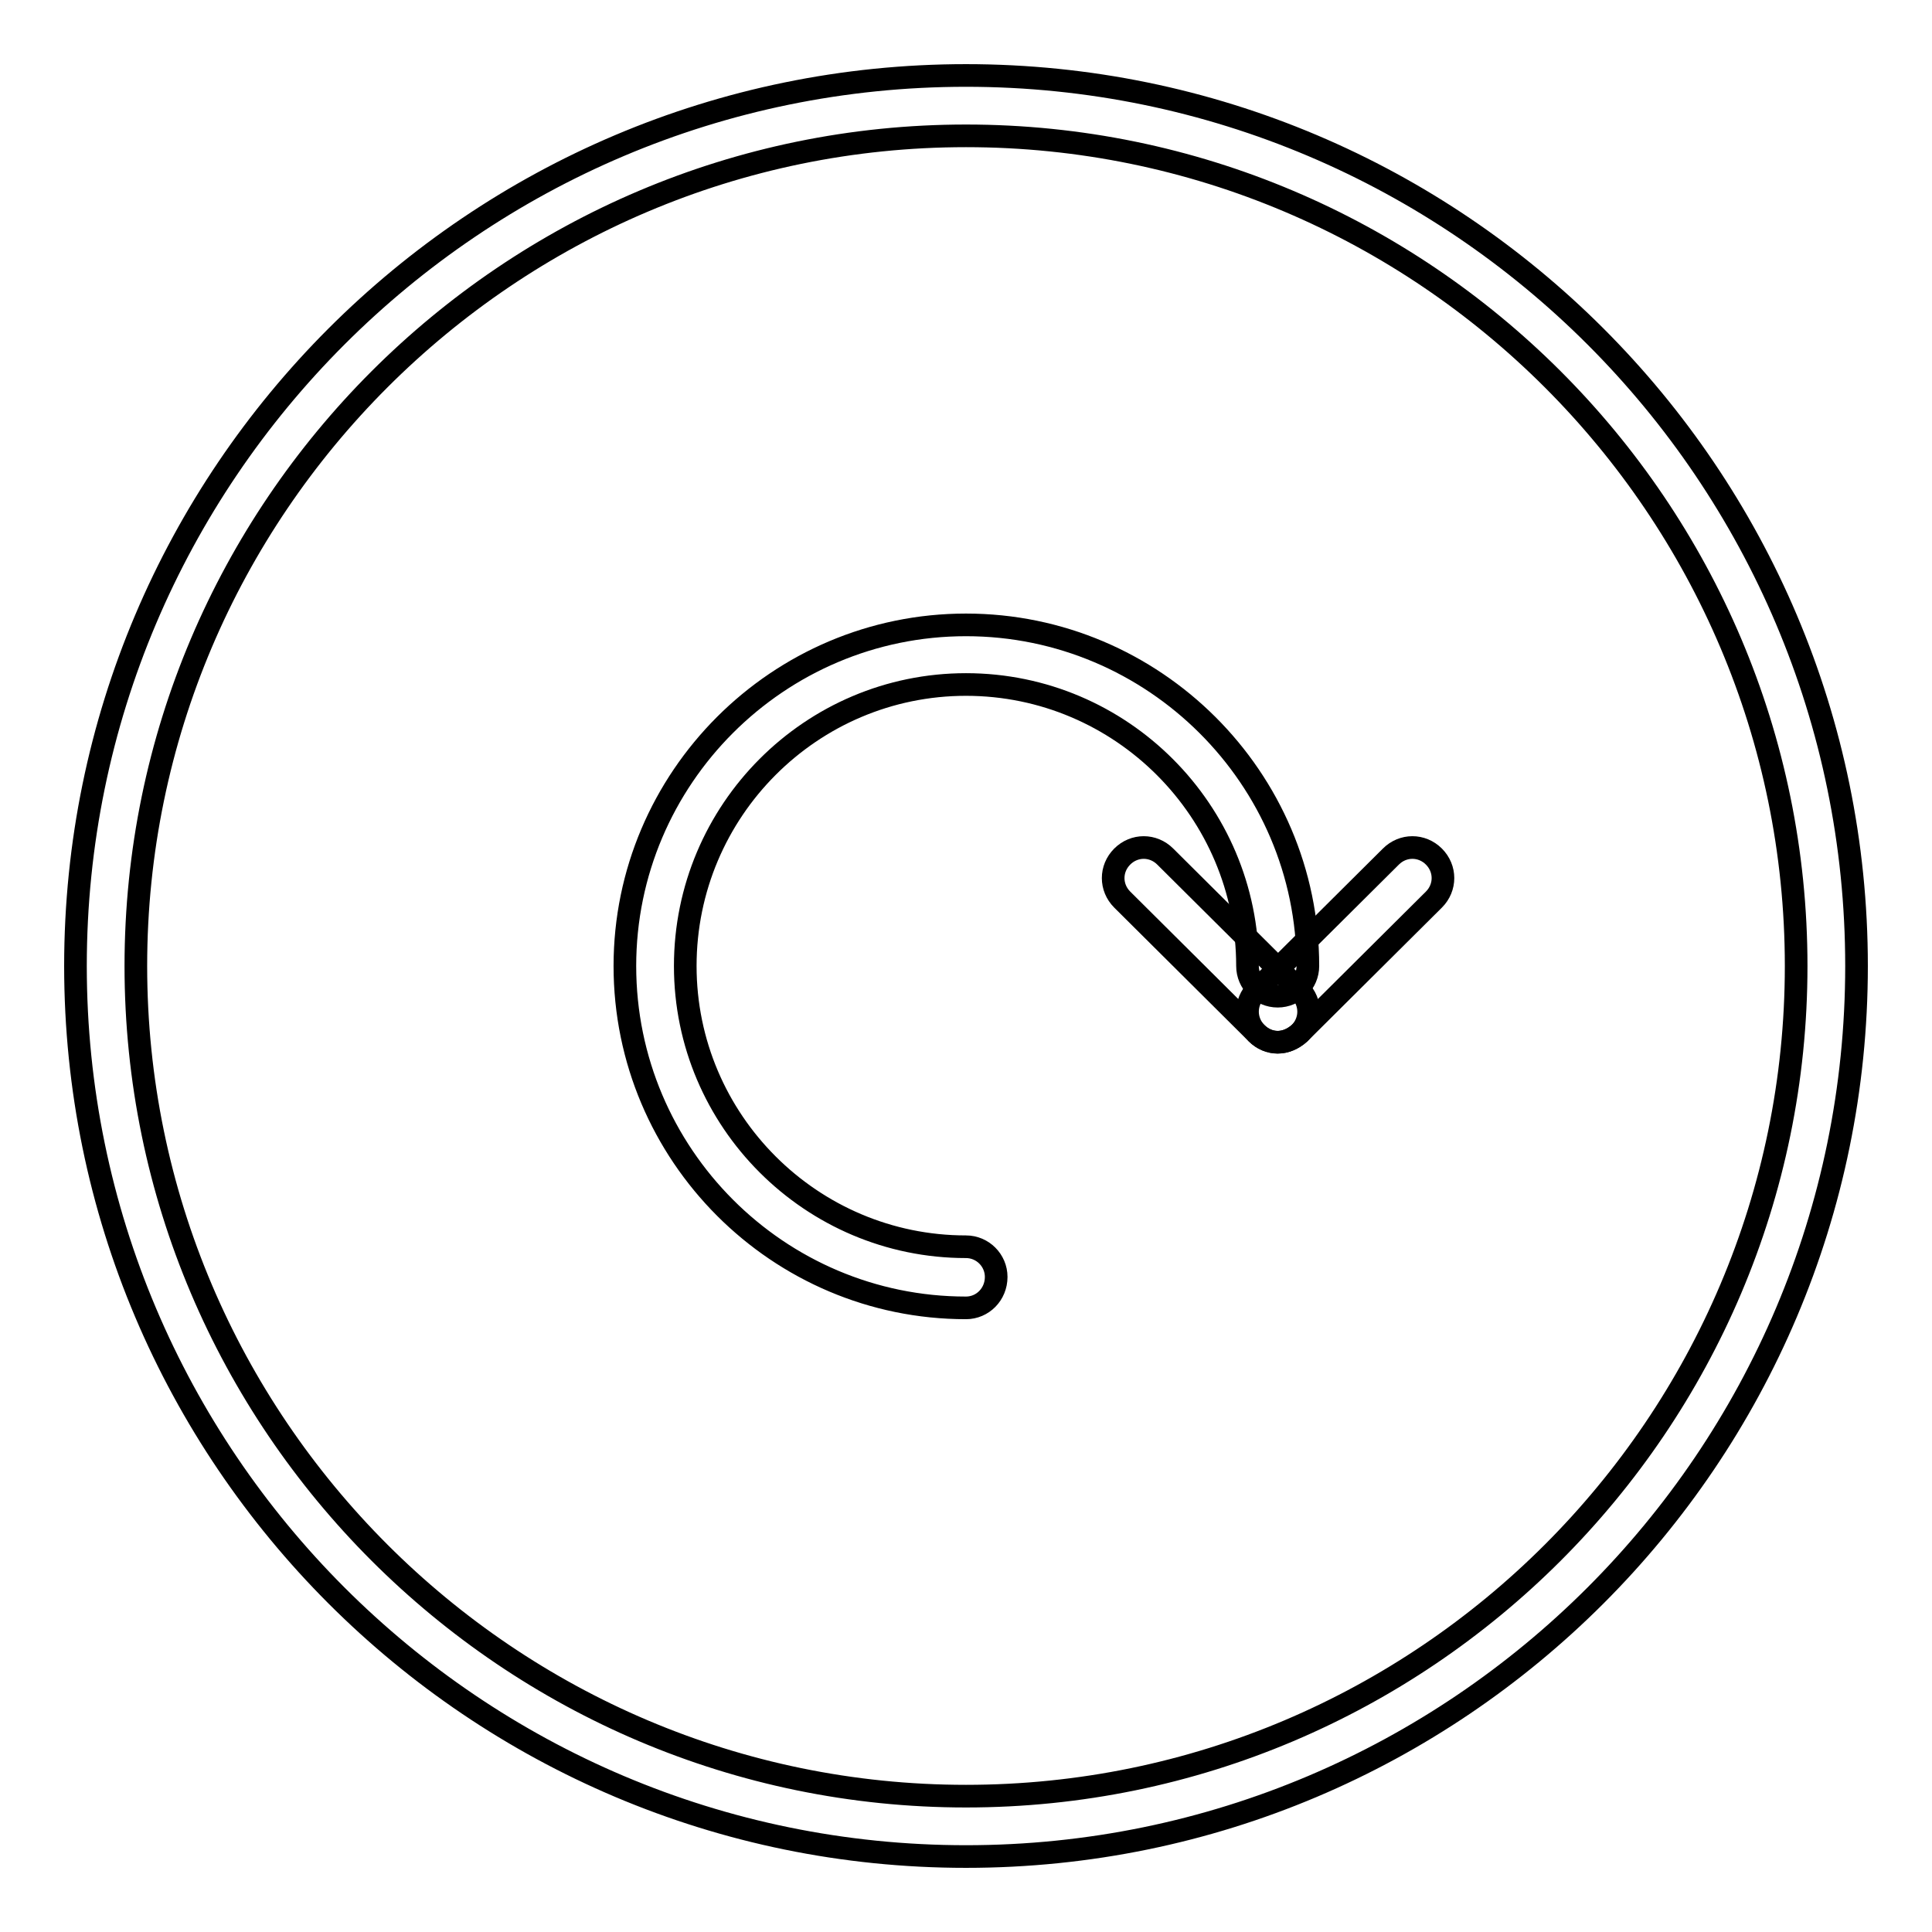 <?xml version="1.0" encoding="utf-8"?>
<!-- Svg Vector Icons : http://www.onlinewebfonts.com/icon -->
<!DOCTYPE svg PUBLIC "-//W3C//DTD SVG 1.1//EN" "http://www.w3.org/Graphics/SVG/1.1/DTD/svg11.dtd">
<svg version="1.1" xmlns="http://www.w3.org/2000/svg" xmlns:xlink="http://www.w3.org/1999/xlink" x="0px" y="0px" viewBox="0 0 256 256" enable-background="new 0 0 256 256" xml:space="preserve">
<g><g><g><g><path stroke-width="3" fill-opacity="0" stroke="#000000"  d="M128,246c-65.1,0-118-52.9-118-118C10,62.9,62.9,10,128,10c65.1,0,118,52.9,118,118C246,193.1,193.1,246,128,246z M128,18C67.4,18,18,67.4,18,128c0,60.6,49.4,110,110,110c60.6,0,110-49.3,110-110C238,67.3,188.6,18,128,18z"/><path stroke-width="3" fill-opacity="0" stroke="#000000"  d="M128,173.3c-24.9,0-45.2-20.3-45.2-45.3c0-24.9,20.3-45.2,45.2-45.2c24.9,0,45.3,20.3,45.3,45.2c0,2.2-1.8,4-4,4c-2.2,0-4-1.8-4-4c0-20.5-16.7-37.3-37.3-37.3c-20.5,0-37.2,16.7-37.2,37.3c0,20.5,16.7,37.2,37.2,37.2c2.2,0,4,1.8,4,4C132,171.5,130.2,173.3,128,173.3z"/><g><path stroke-width="3" fill-opacity="0" stroke="#000000"  d="M169.3,138.1c-1,0-2-0.4-2.8-1.2l-17.8-17.7c-1.6-1.6-1.6-4.1,0-5.7c1.6-1.6,4.1-1.6,5.7,0l17.8,17.7c1.6,1.6,1.6,4.1,0,5.7C171.3,137.7,170.3,138.1,169.3,138.1z"/></g><g><path stroke-width="3" fill-opacity="0" stroke="#000000"  d="M169.3,138.1c-1,0-2-0.4-2.8-1.2c-1.6-1.6-1.6-4.1,0-5.7l17.8-17.7c1.6-1.6,4.1-1.6,5.7,0c1.6,1.6,1.6,4.1,0,5.7l-17.8,17.7C171.3,137.7,170.3,138.1,169.3,138.1z"/></g></g></g><g></g><g></g><g></g><g></g><g></g><g></g><g></g><g></g><g></g><g></g><g></g><g></g><g></g><g></g><g></g></g></g>
</svg>